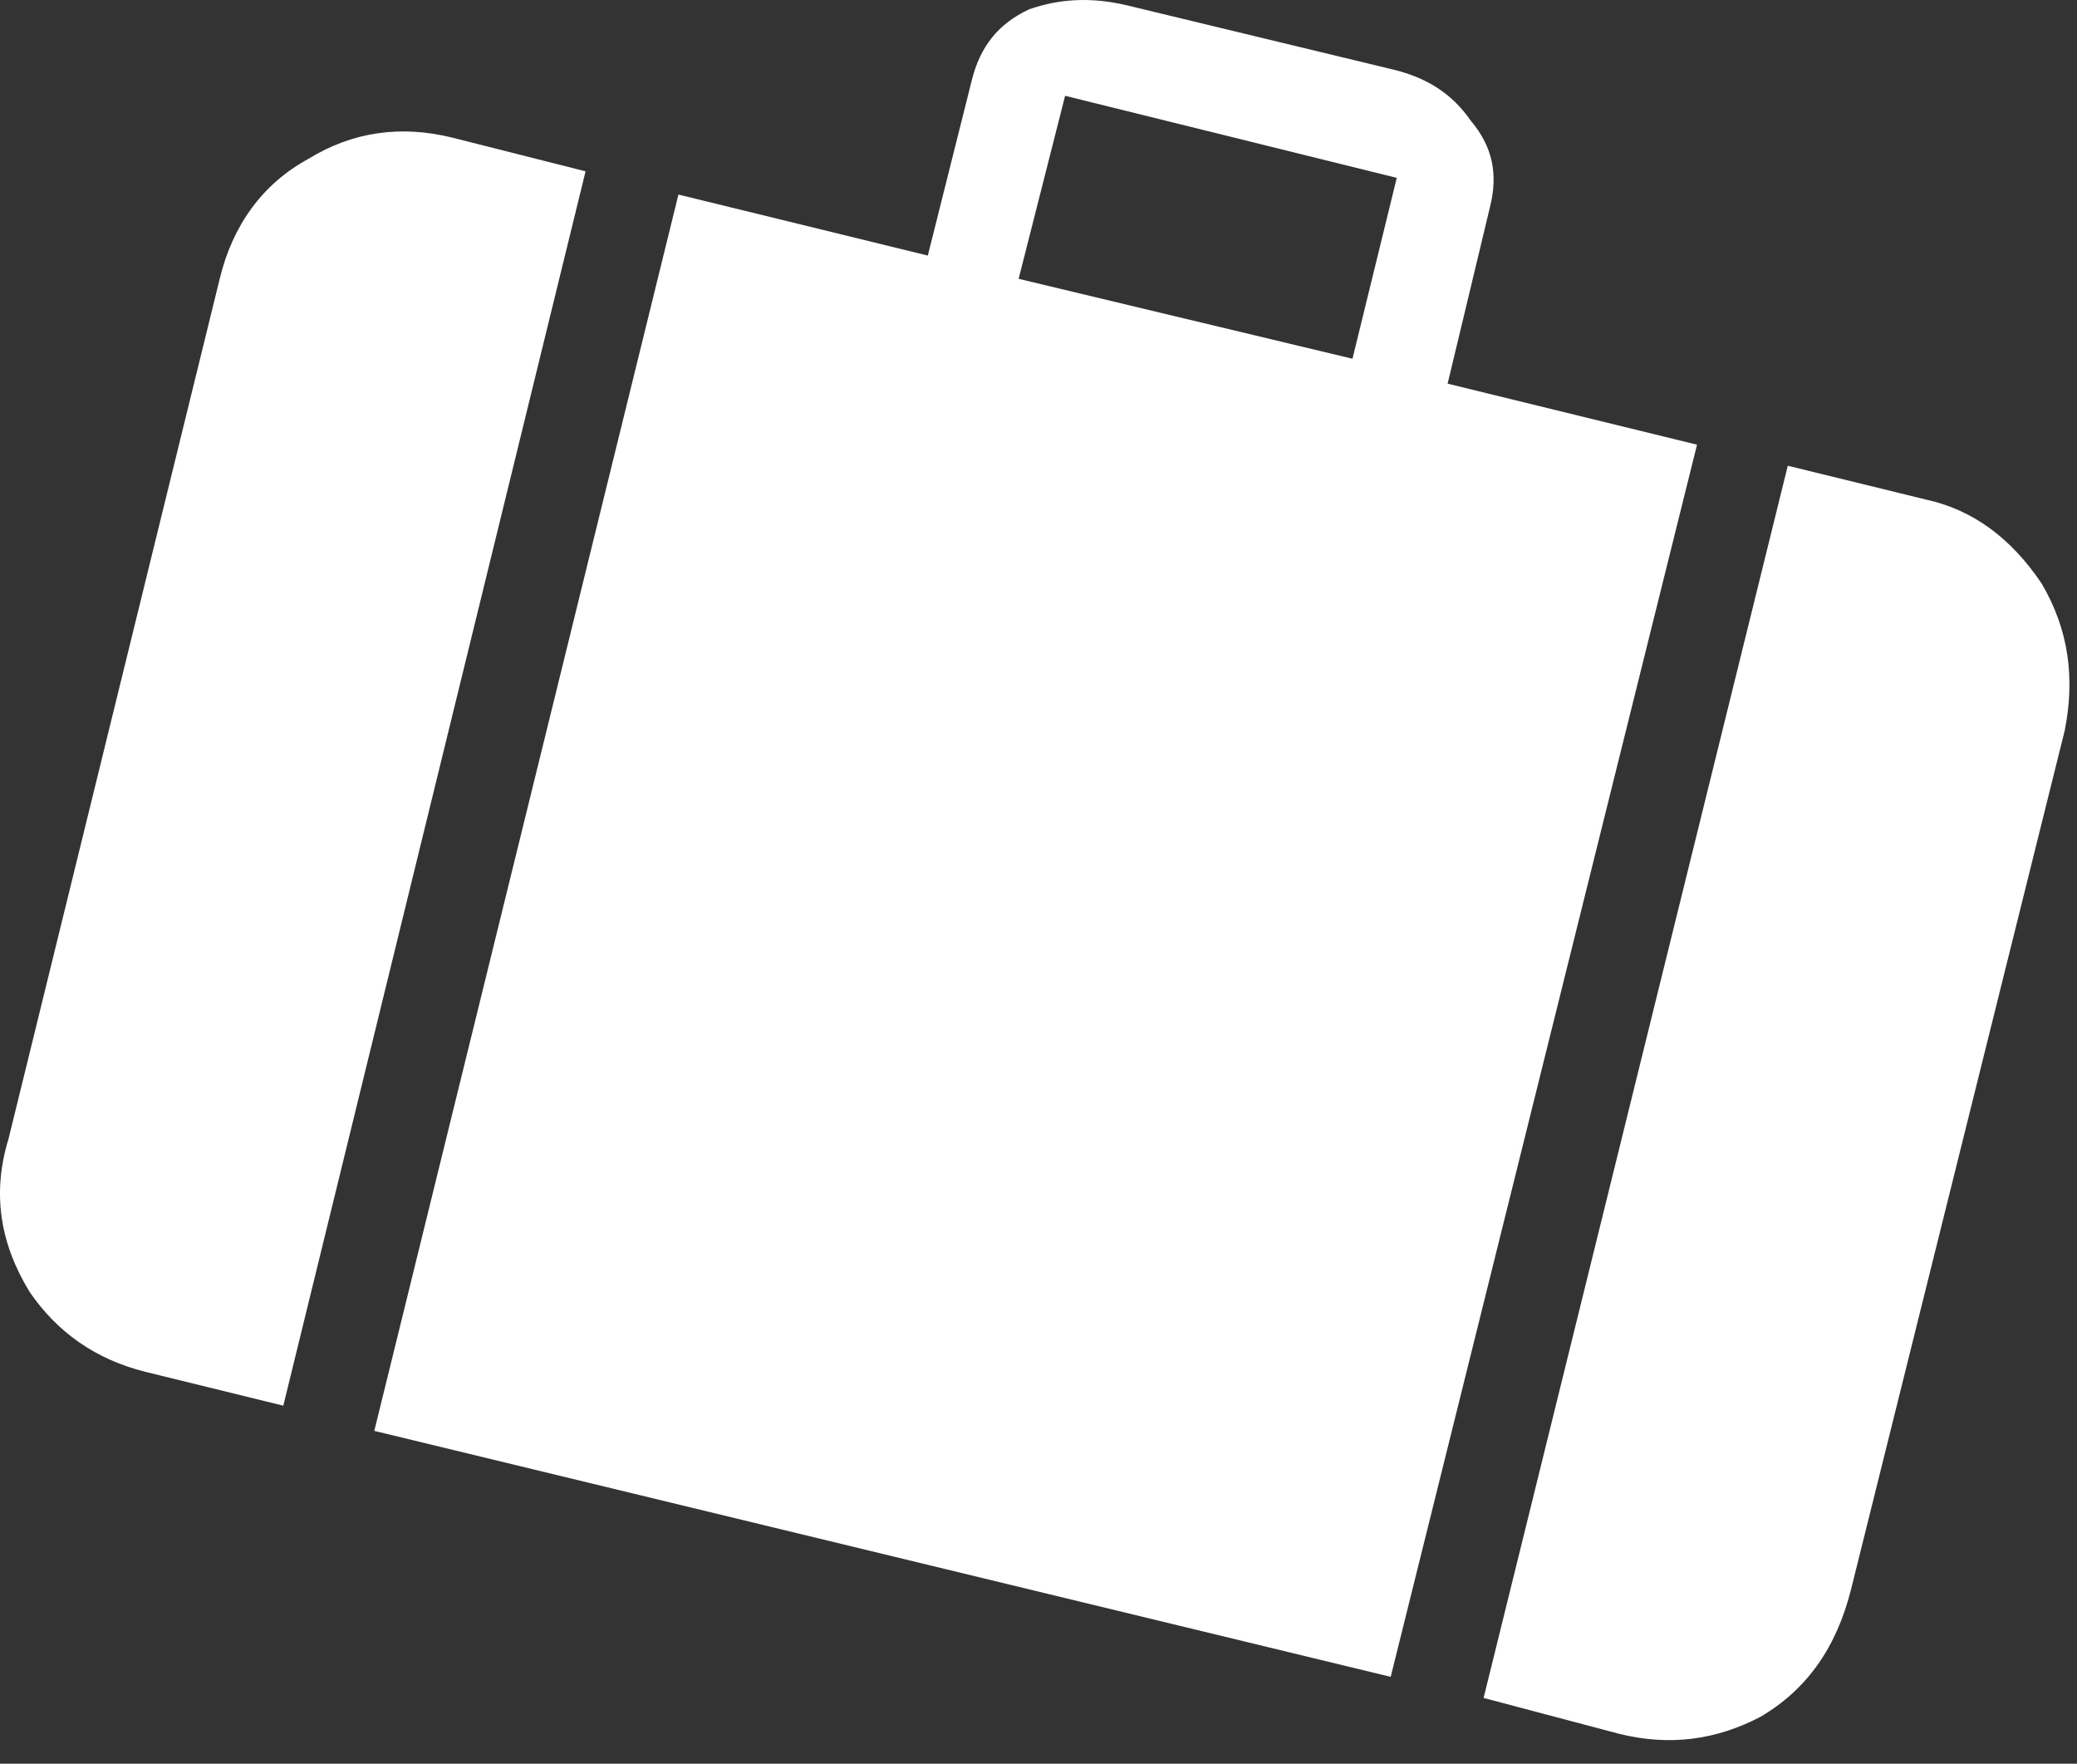 <?xml version="1.0" encoding="utf-8"?>
<svg xmlns="http://www.w3.org/2000/svg" fill="none" height="100%" overflow="visible" preserveAspectRatio="none" style="display: block;" viewBox="0 0 53 45" width="100%">
<rect x="0" y="0" width="53" height="45" fill="#333333" stroke="none"/>
<g id="Group">
<path d="M23.677 6.521L17.312 4.964L9.551 36.508L35.487 42.784L43.304 11.346L36.94 9.789L38.02 5.285C38.237 4.427 38.076 3.729 37.536 3.086C37.051 2.388 36.406 1.962 35.431 1.746L28.744 0.133C27.825 -0.083 27.017 -0.027 26.26 0.238C25.453 0.615 25.018 1.202 24.807 2.011L23.677 6.515V6.521ZM25.993 7.114L27.179 2.444L35.642 4.538L34.512 9.153L25.993 7.114Z" fill="white" id="Vector"/>
<path d="M14.941 4.371L11.544 3.512C10.247 3.191 9.011 3.352 7.875 4.05C6.689 4.692 5.931 5.767 5.608 7.108L0.219 29.051C-0.21 30.447 0.002 31.732 0.759 32.968C1.461 33.987 2.429 34.685 3.727 35.006L7.229 35.865L14.941 4.377V4.371Z" fill="white" id="Vector_2"/>
<path d="M49.128 12.742L45.62 11.883L37.858 43.322L41.311 44.236C42.602 44.557 43.788 44.397 44.924 43.803C46.11 43.105 46.868 42.031 47.24 40.529L52.686 18.642C52.953 17.301 52.791 16.066 52.096 14.886C51.338 13.761 50.37 13.008 49.128 12.742Z" fill="white" id="Vector_3"/>
</g>
</svg>